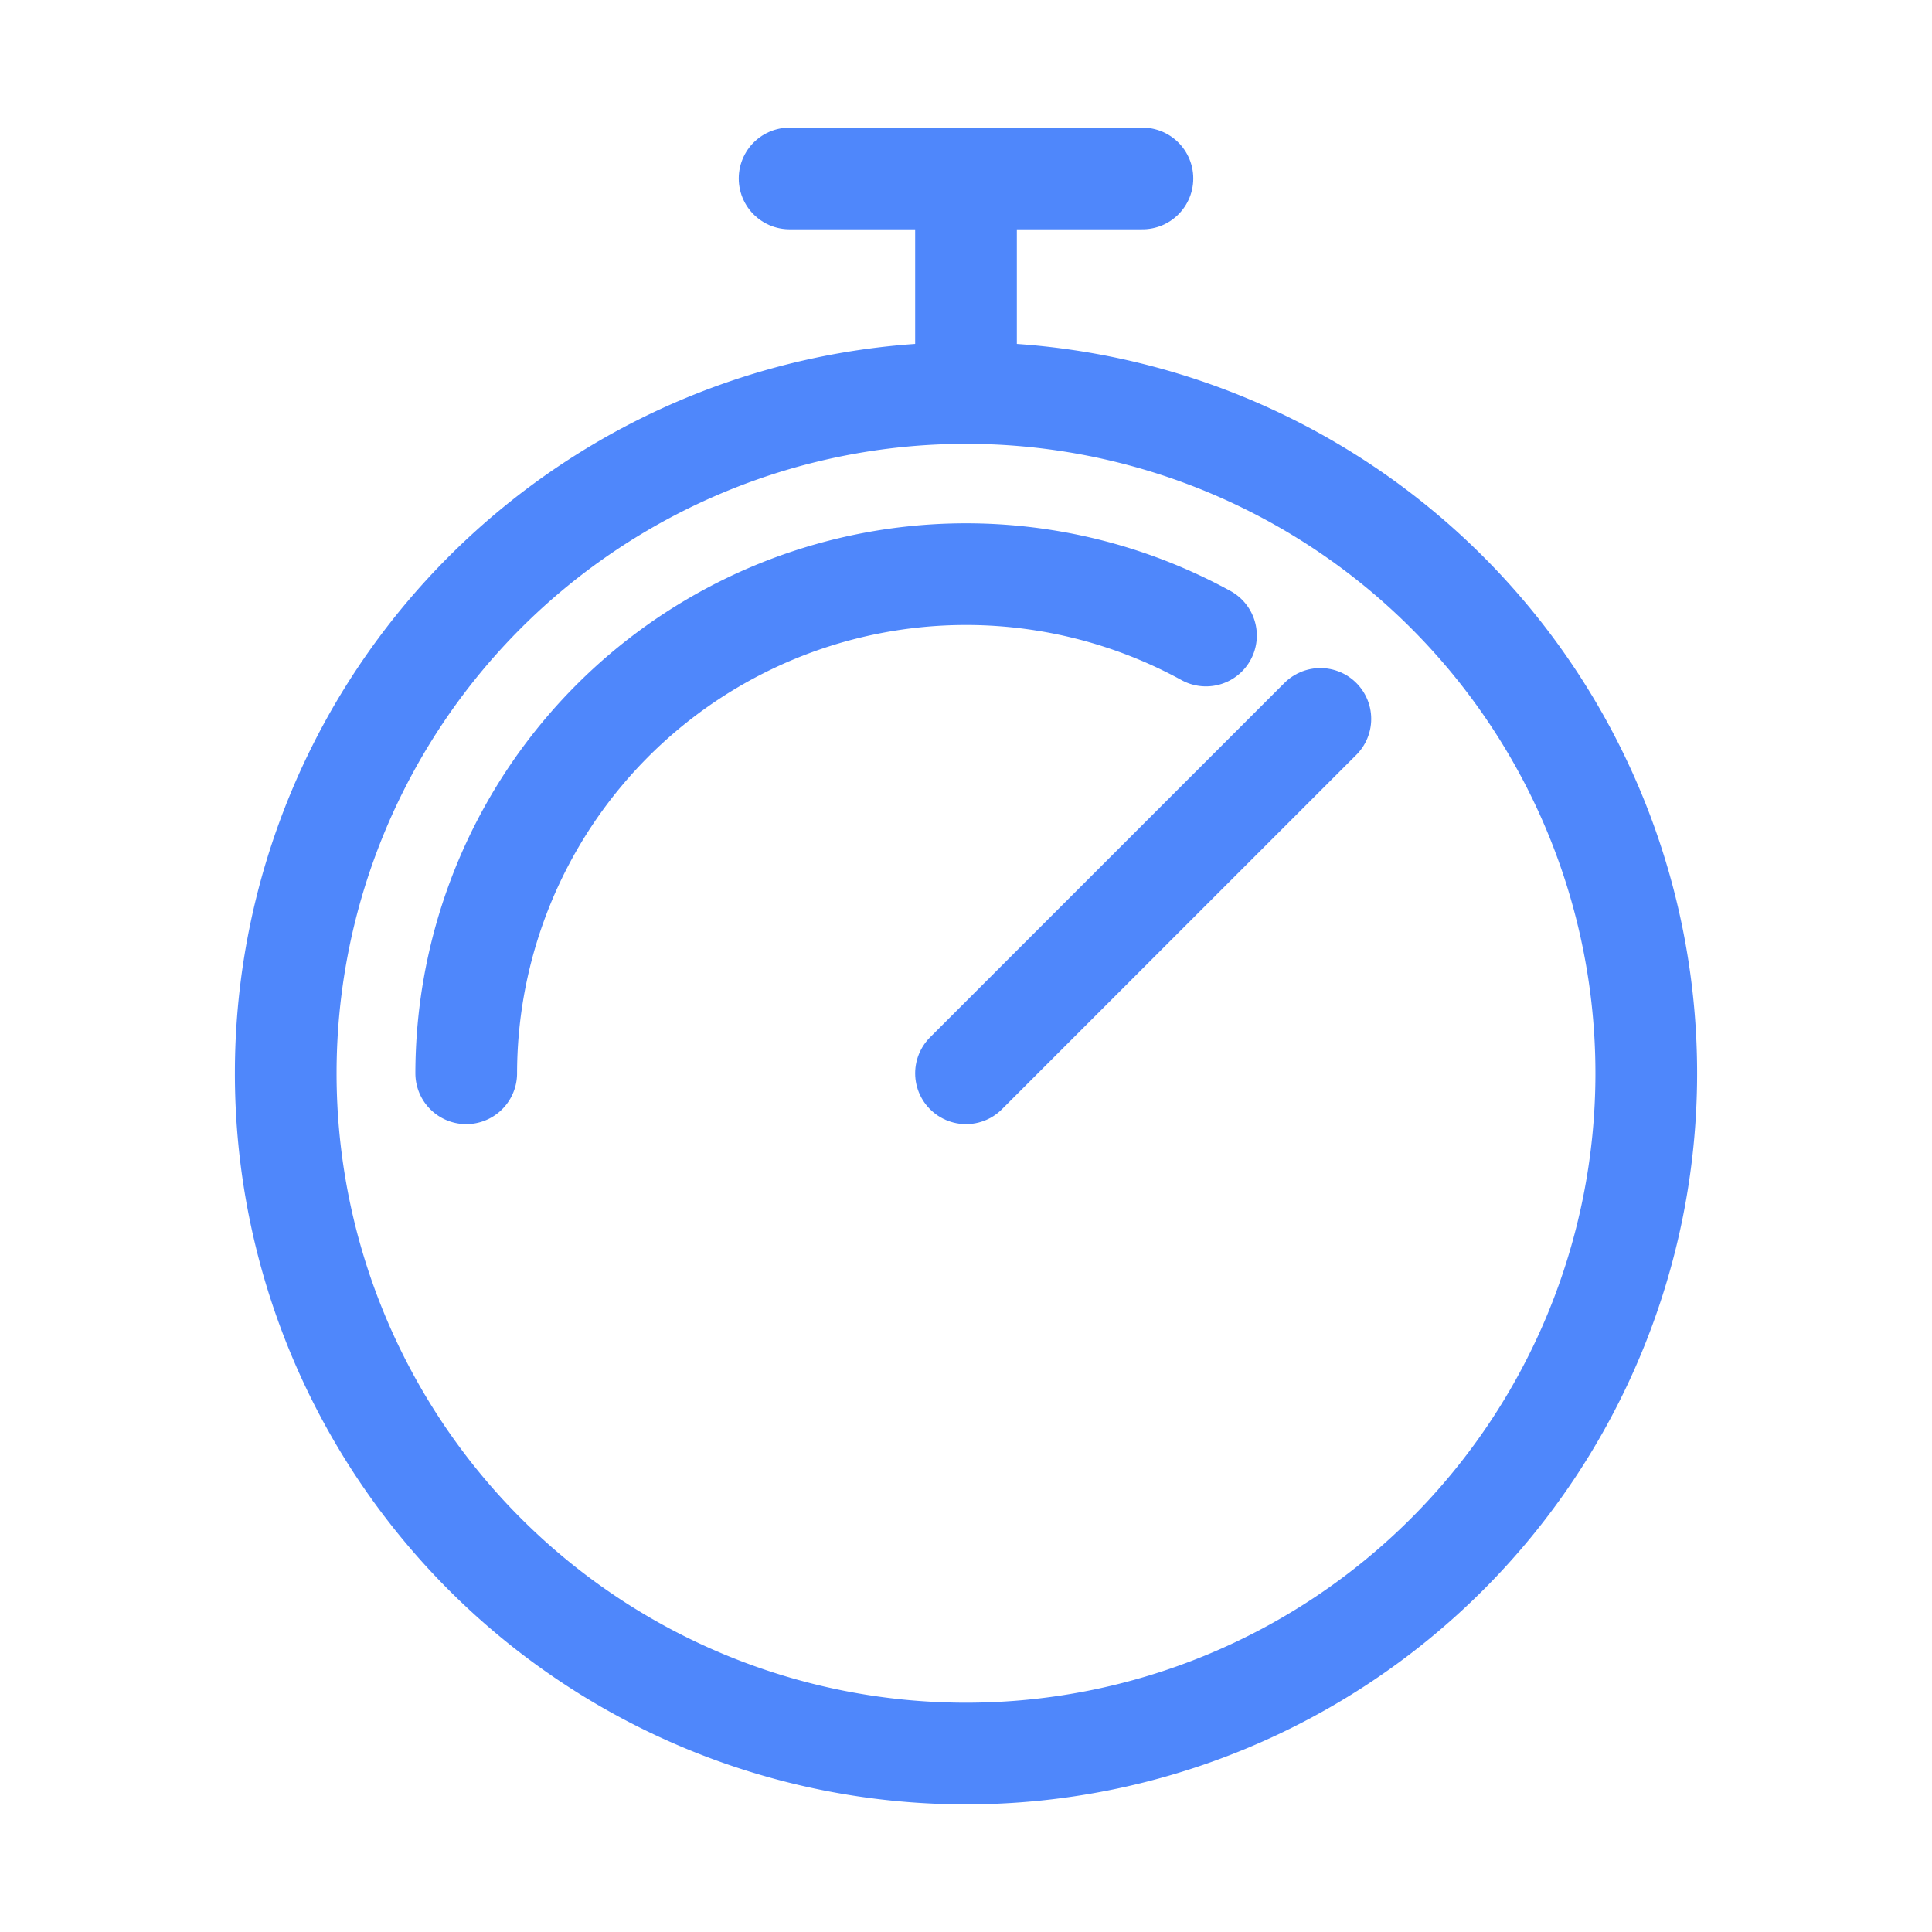 <svg xmlns="http://www.w3.org/2000/svg" viewBox="0 0 38 38"><defs><style>.cls-1,.cls-2{fill:none;}.cls-1{stroke:#4f87fb;stroke-linecap:round;stroke-linejoin:round;stroke-width:2px;}</style></defs><title>bitcoin-sec3-icon2b</title><g id="Layer_2" data-name="Layer 2"><g id="Layer_1-2" data-name="Layer 1"><path class="cls-1" d="M32.38,21.12A13.38,13.38,0,1,1,19,7.73,13.38,13.38,0,0,1,32.38,21.12Z"/><path class="cls-1" d="M9.17,21.11A9.83,9.83,0,0,1,23.72,12.5"/><line class="cls-1" x1="19" y1="21.11" x2="25.97" y2="14.14"/><line class="cls-1" x1="19" y1="3.51" x2="19" y2="7.73"/><line class="cls-1" x1="15.53" y1="3.51" x2="22.47" y2="3.51"/><rect class="cls-2" width="38" height="38"/></g></g></svg>
